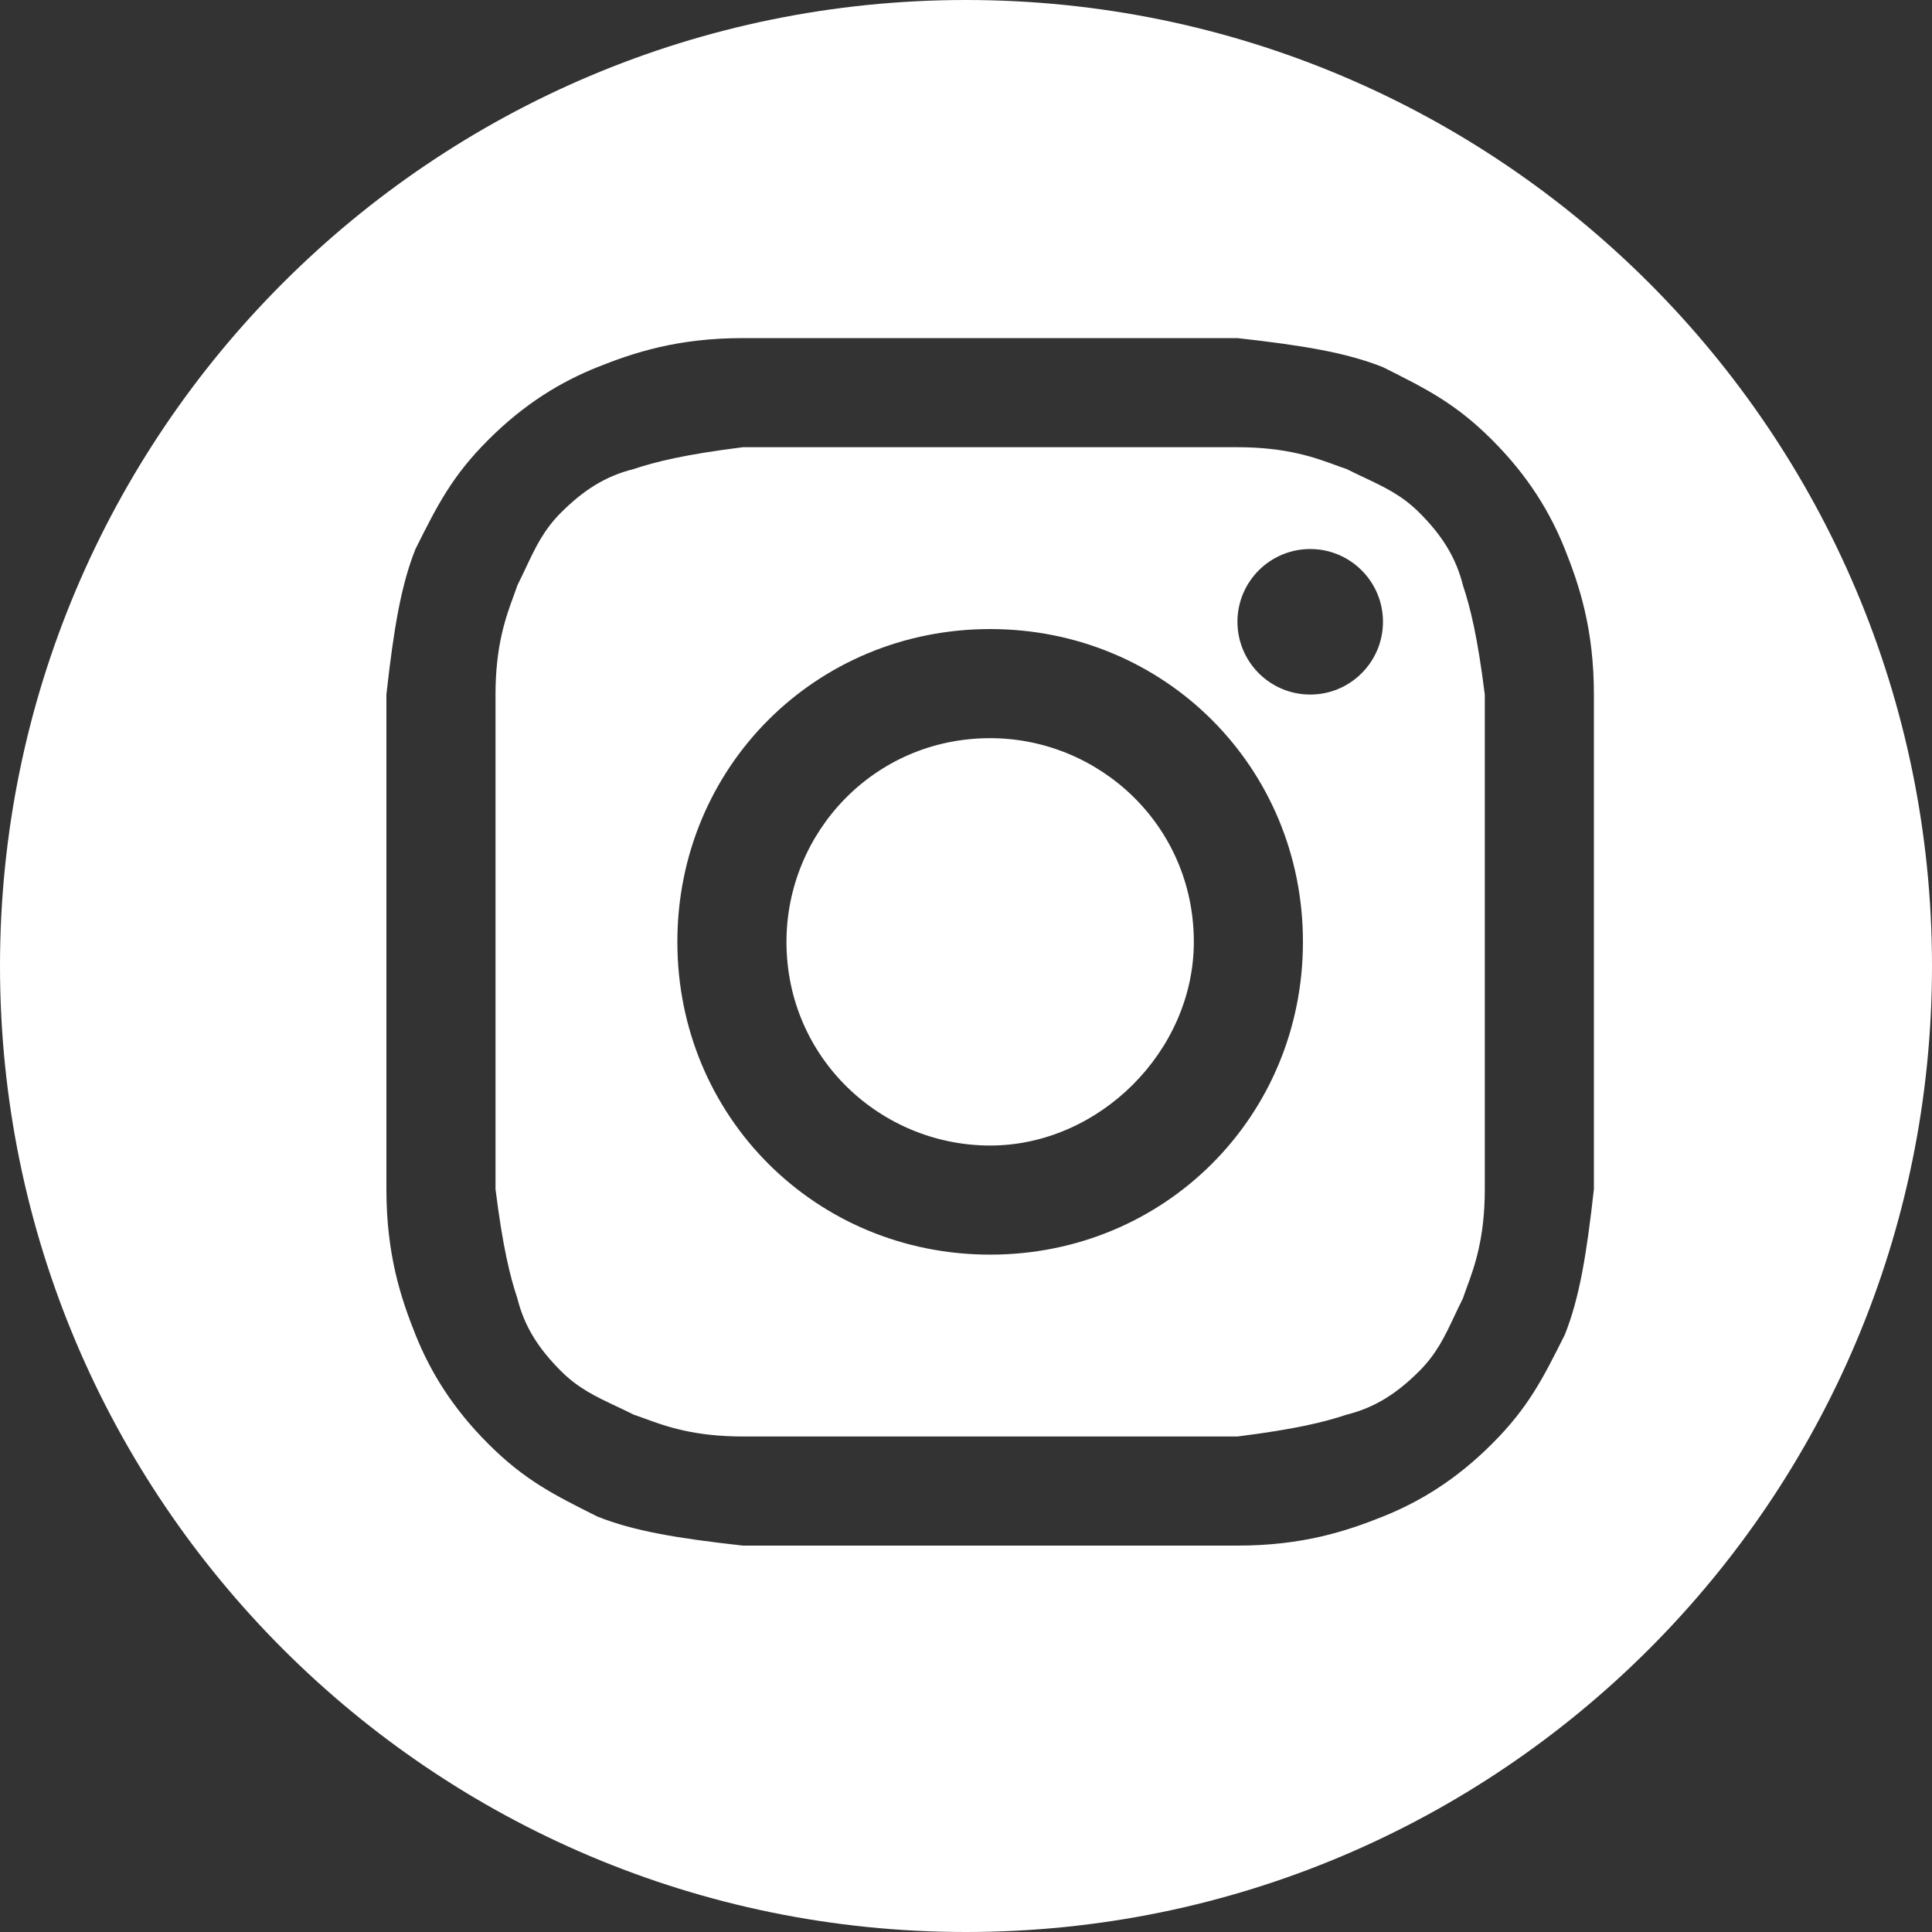 <svg width="40" height="40" viewBox="0 0 40 40" fill="none" xmlns="http://www.w3.org/2000/svg">
<rect x="0" y="0" width="40" height="40" fill="#333333" stroke="none"/>
<g id="Instagram icon">
<path id="Twitter icon" fill-rule="evenodd" clip-rule="evenodd" d="M20 0C8.954 0 0 8.954 0 20C0 31.046 8.954 40 20 40C31.046 40 40 31.046 40 20C40 8.954 31.046 0 20 0ZM20.5 9.259H25.62C26.639 9.259 27.227 9.474 27.657 9.632C27.736 9.661 27.81 9.688 27.88 9.711C28.005 9.774 28.124 9.83 28.238 9.884L28.238 9.884L28.238 9.884L28.238 9.884C28.671 10.088 29.028 10.257 29.386 10.614C29.837 11.066 30.139 11.518 30.289 12.12C30.44 12.572 30.59 13.175 30.741 14.38V19.5V24.62C30.741 25.639 30.526 26.227 30.368 26.657C30.339 26.736 30.312 26.81 30.289 26.88C30.226 27.005 30.17 27.124 30.116 27.238C29.912 27.671 29.743 28.028 29.386 28.386C28.934 28.837 28.482 29.139 27.88 29.289C27.428 29.44 26.825 29.59 25.62 29.741H20.5H15.38C14.361 29.741 13.773 29.526 13.343 29.368C13.264 29.339 13.19 29.312 13.12 29.289C12.995 29.226 12.876 29.17 12.762 29.116C12.329 28.912 11.972 28.743 11.614 28.386C11.163 27.934 10.861 27.482 10.711 26.88C10.56 26.428 10.41 25.825 10.259 24.62V19.5V14.38C10.259 13.361 10.474 12.773 10.632 12.343C10.661 12.264 10.688 12.19 10.711 12.12C10.774 11.995 10.83 11.876 10.884 11.762L10.884 11.762C11.088 11.329 11.257 10.972 11.614 10.614C12.066 10.163 12.518 9.861 13.12 9.711C13.572 9.56 14.175 9.41 15.38 9.259H20.5ZM20.5 7H15.38C14.024 7 13.12 7.301 12.367 7.602C11.614 7.904 10.861 8.355 10.108 9.108C9.355 9.861 9.054 10.464 8.602 11.367C8.301 12.12 8.151 13.024 8 14.38V19.5V24.62C8 25.976 8.301 26.88 8.602 27.633C8.904 28.386 9.355 29.139 10.108 29.892C10.861 30.645 11.464 30.946 12.367 31.398C13.12 31.699 14.024 31.849 15.38 32H20.5H25.62C26.976 32 27.88 31.699 28.633 31.398C29.386 31.096 30.139 30.645 30.892 29.892C31.645 29.139 31.946 28.536 32.398 27.633C32.699 26.88 32.849 25.976 33 24.62V19.5V14.38C33 13.024 32.699 12.12 32.398 11.367C32.096 10.614 31.645 9.861 30.892 9.108C30.139 8.355 29.536 8.054 28.633 7.602C27.88 7.301 26.976 7.151 25.62 7H20.5ZM20.5 13.024C16.886 13.024 14.024 15.886 14.024 19.5C14.024 23.114 16.886 25.976 20.5 25.976C24.114 25.976 26.976 23.114 26.976 19.5C26.976 15.886 24.114 13.024 20.5 13.024ZM20.5 23.717C18.241 23.717 16.283 21.91 16.283 19.5C16.283 17.241 18.09 15.283 20.5 15.283C22.759 15.283 24.717 17.09 24.717 19.5C24.717 21.759 22.759 23.717 20.5 23.717ZM28.633 12.873C28.633 13.705 27.958 14.38 27.127 14.38C26.295 14.38 25.62 13.705 25.62 12.873C25.62 12.042 26.295 11.367 27.127 11.367C27.958 11.367 28.633 12.042 28.633 12.873Z" fill="white"/>
</g>
</svg>
